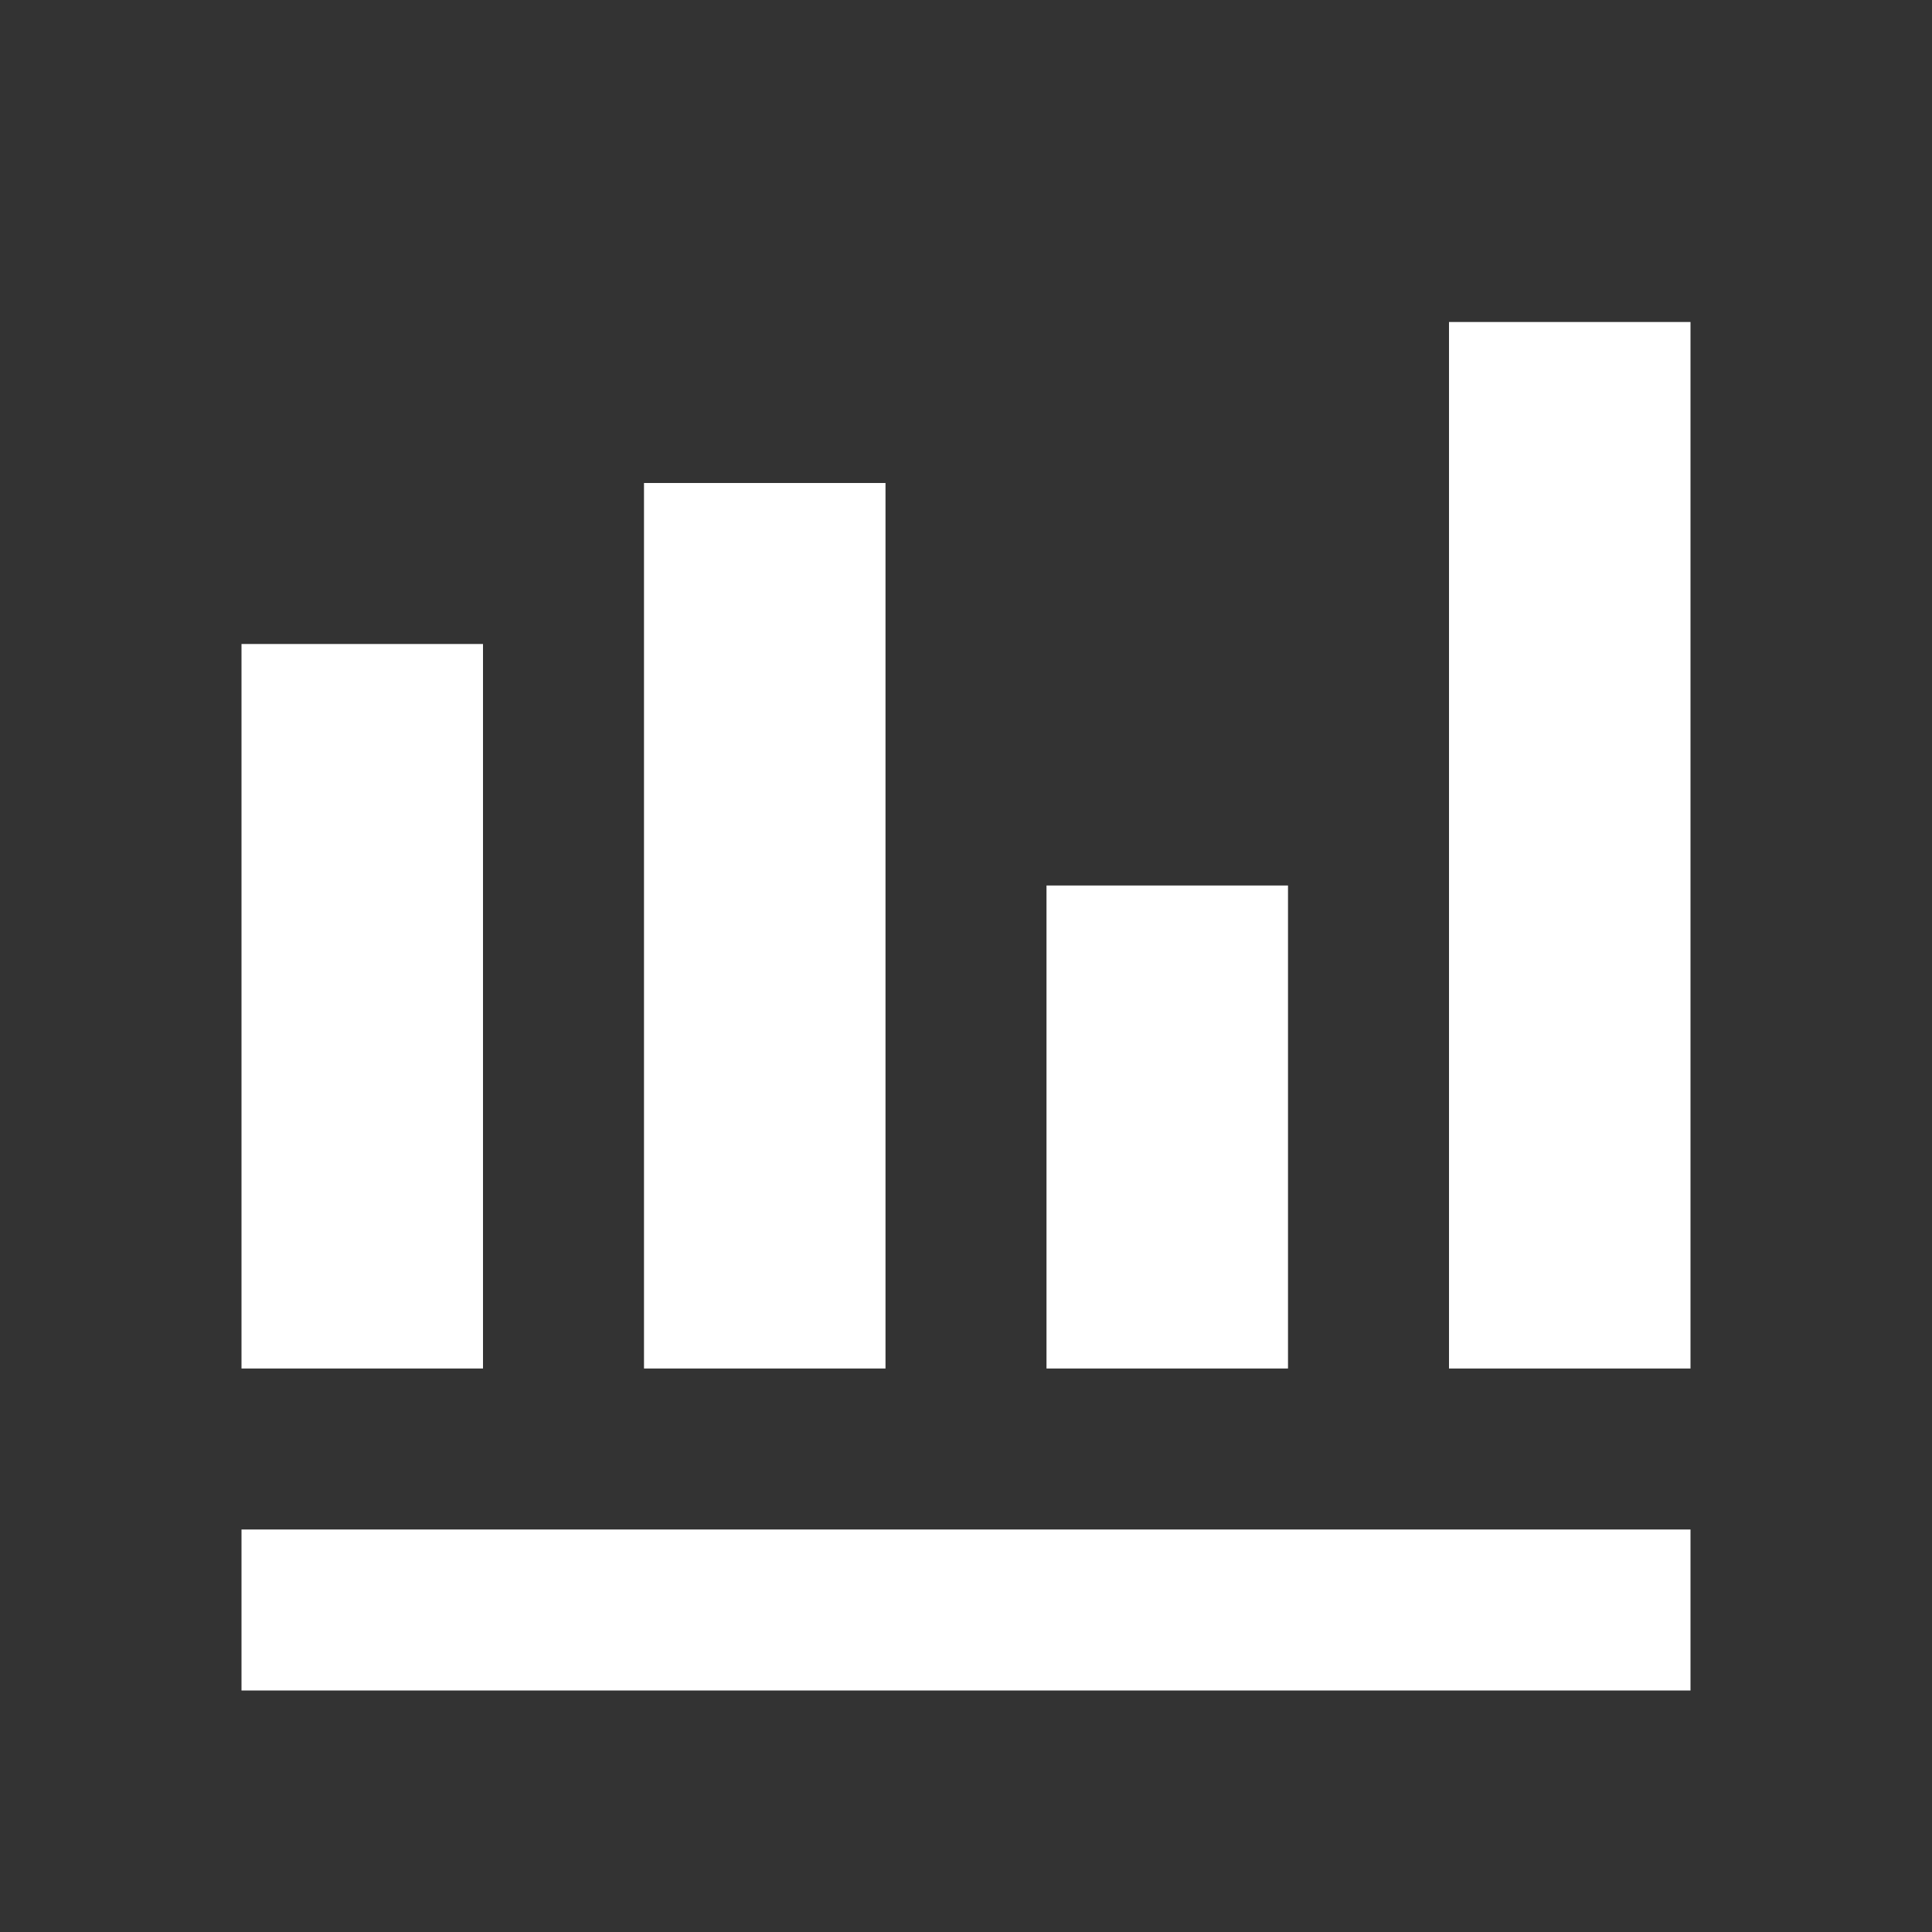 <?xml version="1.0" encoding="UTF-8"?>
<svg width="24px" height="24px" viewBox="0 0 24 24" version="1.1" xmlns="http://www.w3.org/2000/svg" xmlns:xlink="http://www.w3.org/1999/xlink">
    <rect x="0" y="0" width="24" height="24" fill="#333333" stroke="none"/>
    <!-- Generator: Sketch 61.2 (89653) - https://sketch.com -->
    <title>icons/analytics</title>
    <desc>Created with Sketch.</desc>
    <g id="icons/analytics" stroke="none" stroke-width="1" fill="none" fill-rule="evenodd">
        <g id="Group" transform="translate(3, 4)" fill="#FFFFFF">
            <rect id="Rectangle" x="0" y="15" width="18" height="2"></rect>
            <rect id="Rectangle" x="0" y="4" width="3" height="9"></rect>
            <rect id="Rectangle" x="5" y="2" width="3" height="11"></rect>
            <rect id="Rectangle" x="10" y="7" width="3" height="6"></rect>
            <rect id="Rectangle" x="15" y="0" width="3" height="13"></rect>
        </g>
    </g>
</svg>